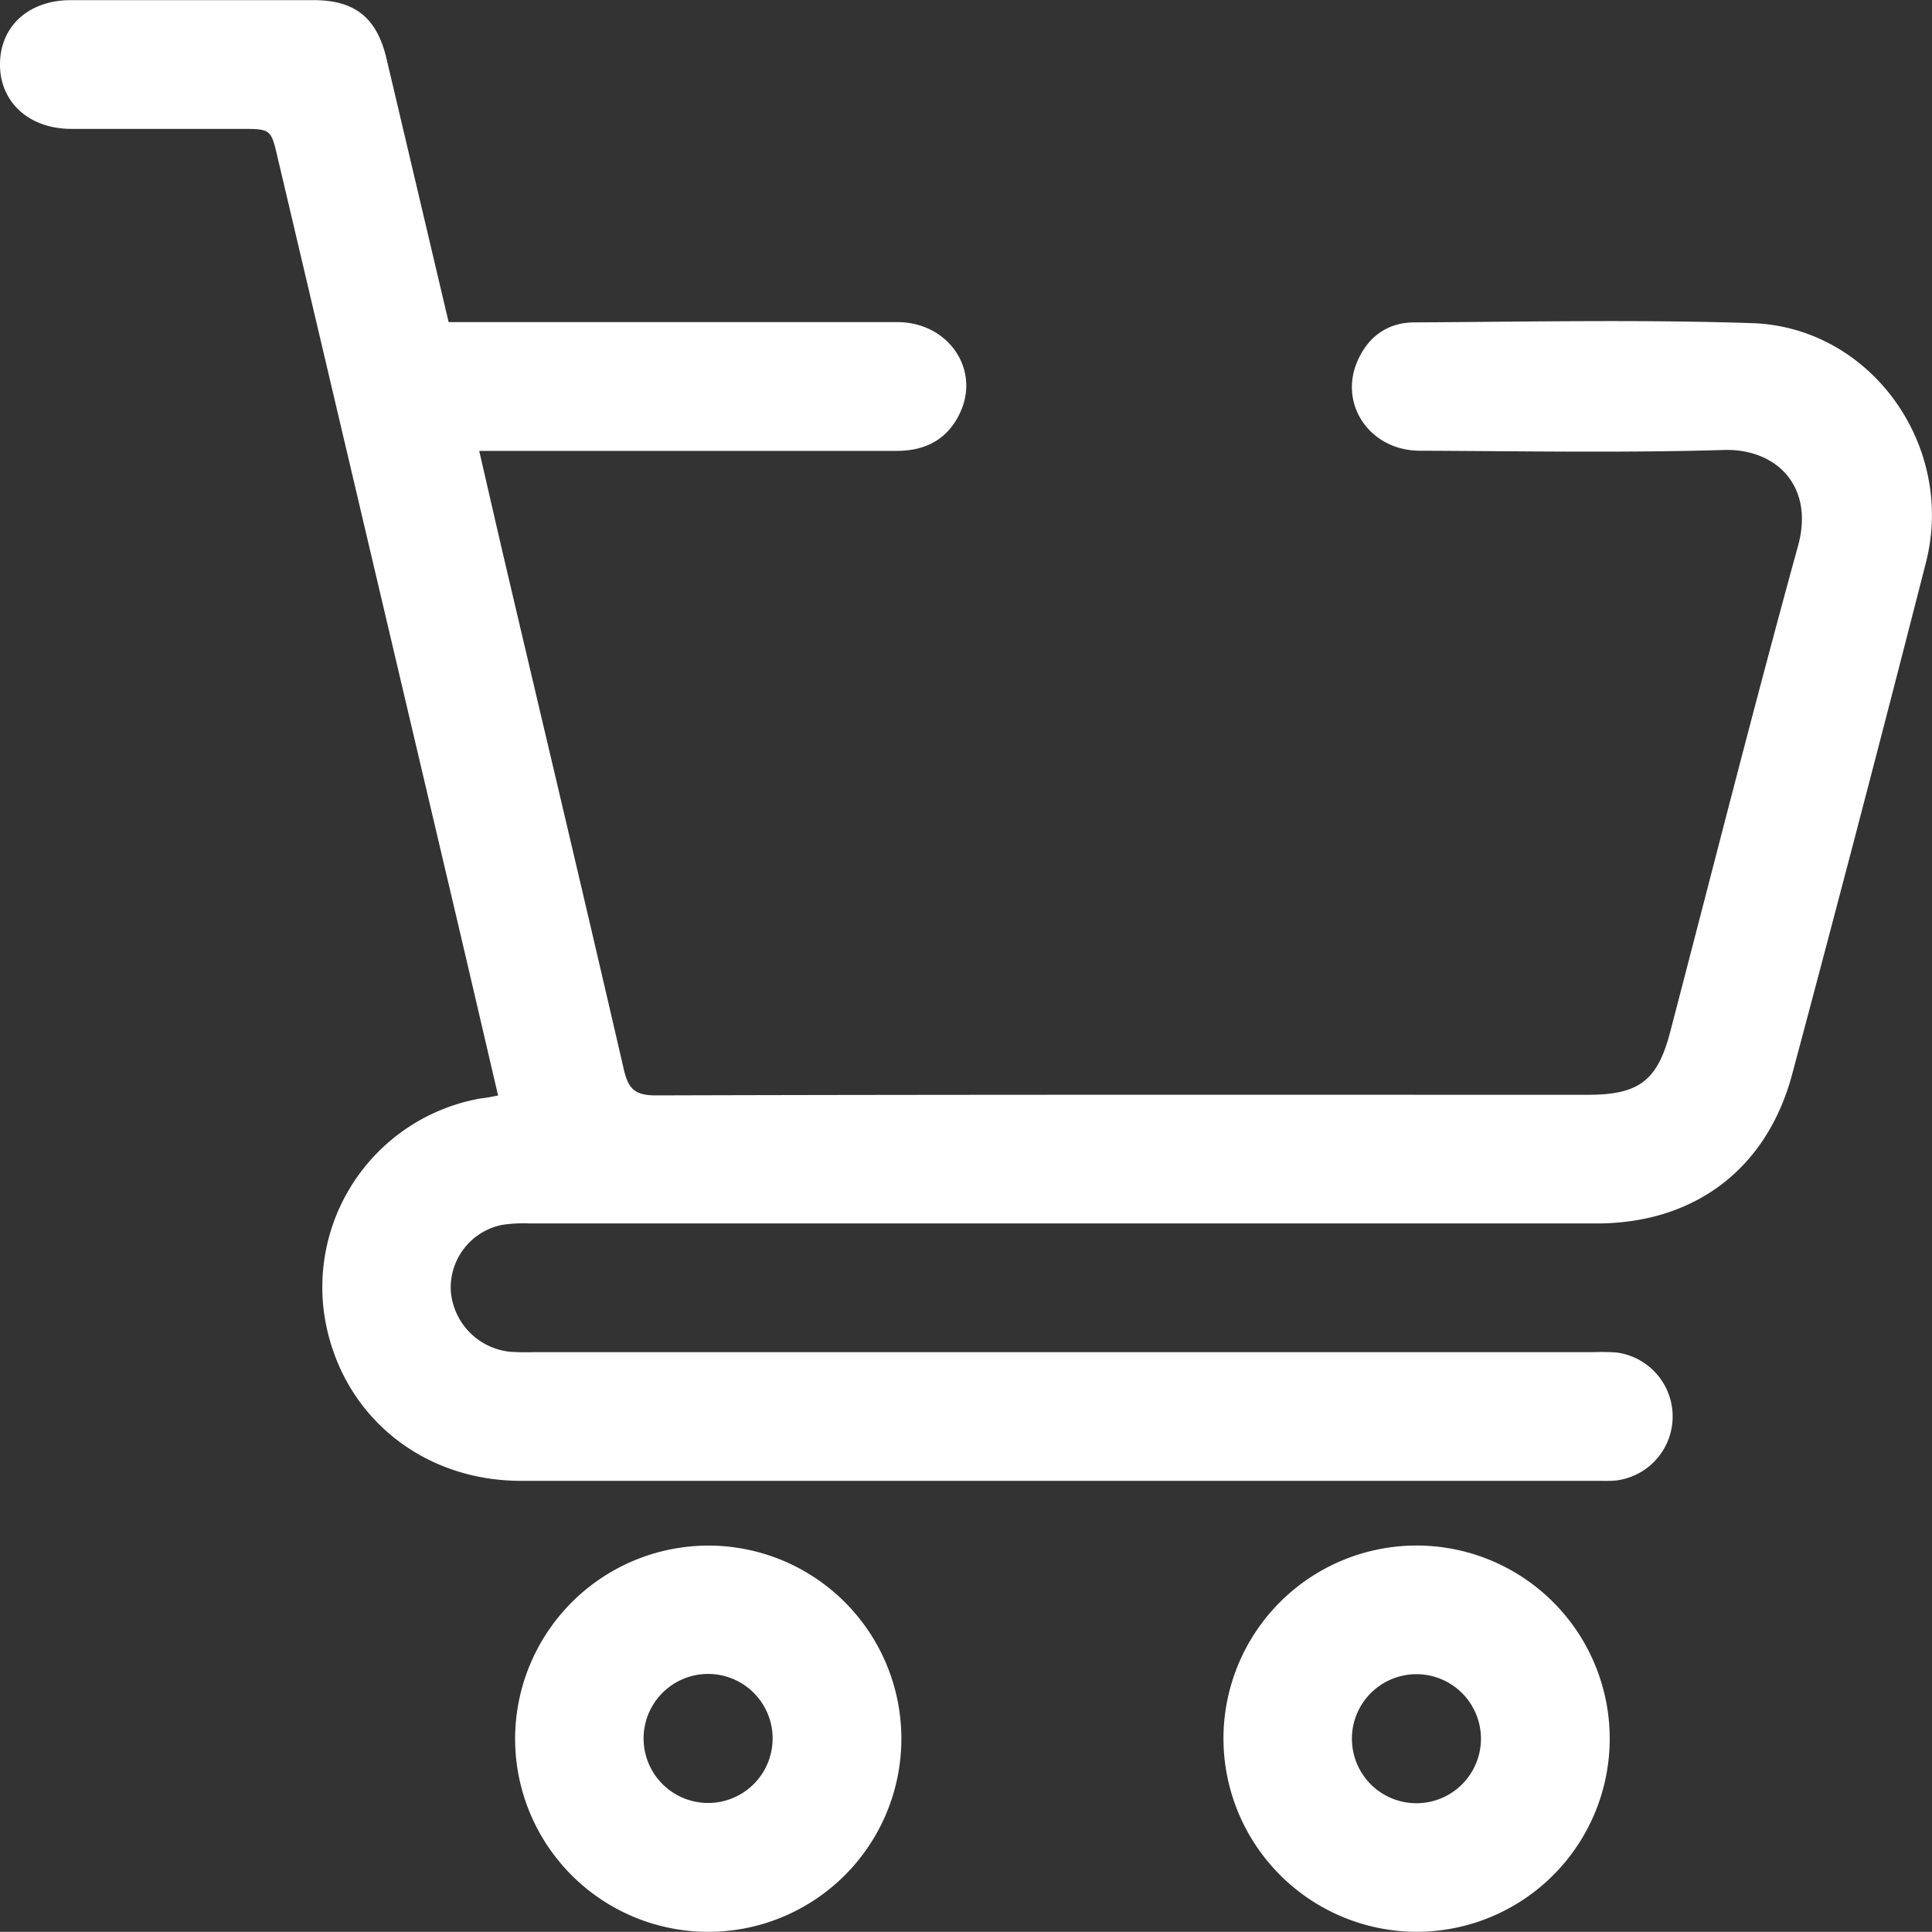 <svg id="ace9c053-c6a5-49b7-be87-88f47b00ed3f" data-name="Calque 1" xmlns="http://www.w3.org/2000/svg" viewBox="0 0 359.33 359.3"><rect x="0" y="0" width="359.33" height="359.3" fill="#333333" stroke="none"/><defs><style>.a9b7c784-4961-4ba9-be8f-fe90c1e897f2{fill:#fff;}</style></defs><path class="a9b7c784-4961-4ba9-be8f-fe90c1e897f2" d="M508.37,446.1c-2.57-11-5.07-21.78-7.6-32.54L467.38,271.71c-1.27-5.38-1.23-5.39-6.95-5.39-10.48,0-21,0-31.44,0-7.88,0-13.33-5-13.26-12.1s5.43-11.83,13.12-11.84q22.63,0,45.28,0c7.62,0,11.7,3.31,13.47,10.81,3.83,16.23,7.66,32.46,11.57,49.07h4.47q39.48,0,79,0c9.27,0,15.33,8.51,11.78,16.57-2.23,5.08-6.38,7.39-11.94,7.38q-36.5,0-73,0h-4.62c1.84,8,3.59,15.64,5.39,23.31,7.18,30.55,14.44,61.09,21.49,91.67.83,3.62,2,4.9,6,4.89,57.76-.17,115.52-.11,173.28-.11,9.58,0,13-2.64,15.37-11.78,7.87-30.12,15.5-60.31,23.76-90.33,3.06-11.13-4.08-18.11-13.81-17.82-18.82.56-37.67.21-56.51.14-9.11,0-15-8.31-11.76-16.35,1.92-4.69,5.58-7.49,10.66-7.52,21-.11,41.93-.55,62.87.14,22.1.73,37.88,22.82,32.33,44.54q-12.16,47.6-24.85,95.06c-4.7,17.7-18.15,27.85-36.44,27.85q-99.18,0-198.35,0a26.54,26.54,0,0,0-5.21.27,11.9,11.9,0,0,0-9.51,12.19,12.31,12.31,0,0,0,11,11.4,44.75,44.75,0,0,0,4.49.07H712.28a40.21,40.21,0,0,1,4.11.07,12,12,0,0,1-.12,23.81,25.4,25.4,0,0,1-2.62.06q-100.49,0-201,0c-18.61,0-33.41-12.33-36.48-30.13a35.64,35.64,0,0,1,29-41C506.14,446.55,507.09,446.35,508.37,446.1Z" transform="translate(-415.73 -242.35)"/><path class="a9b7c784-4961-4ba9-be8f-fe90c1e897f2" d="M547.71,529.81a35.92,35.92,0,1,1-36.17,35.3A36,36,0,0,1,547.71,529.81Zm11.72,35.8a12,12,0,1,0-11.75,12.07A12,12,0,0,0,559.43,565.61Z" transform="translate(-415.73 -242.35)"/><path class="a9b7c784-4961-4ba9-be8f-fe90c1e897f2" d="M643.28,565.44a35.92,35.92,0,1,1,35.63,36.2A36,36,0,0,1,643.28,565.44Zm47.89.29a12,12,0,1,0-11.86,12A12,12,0,0,0,691.17,565.73Z" transform="translate(-415.73 -242.35)"/></svg>